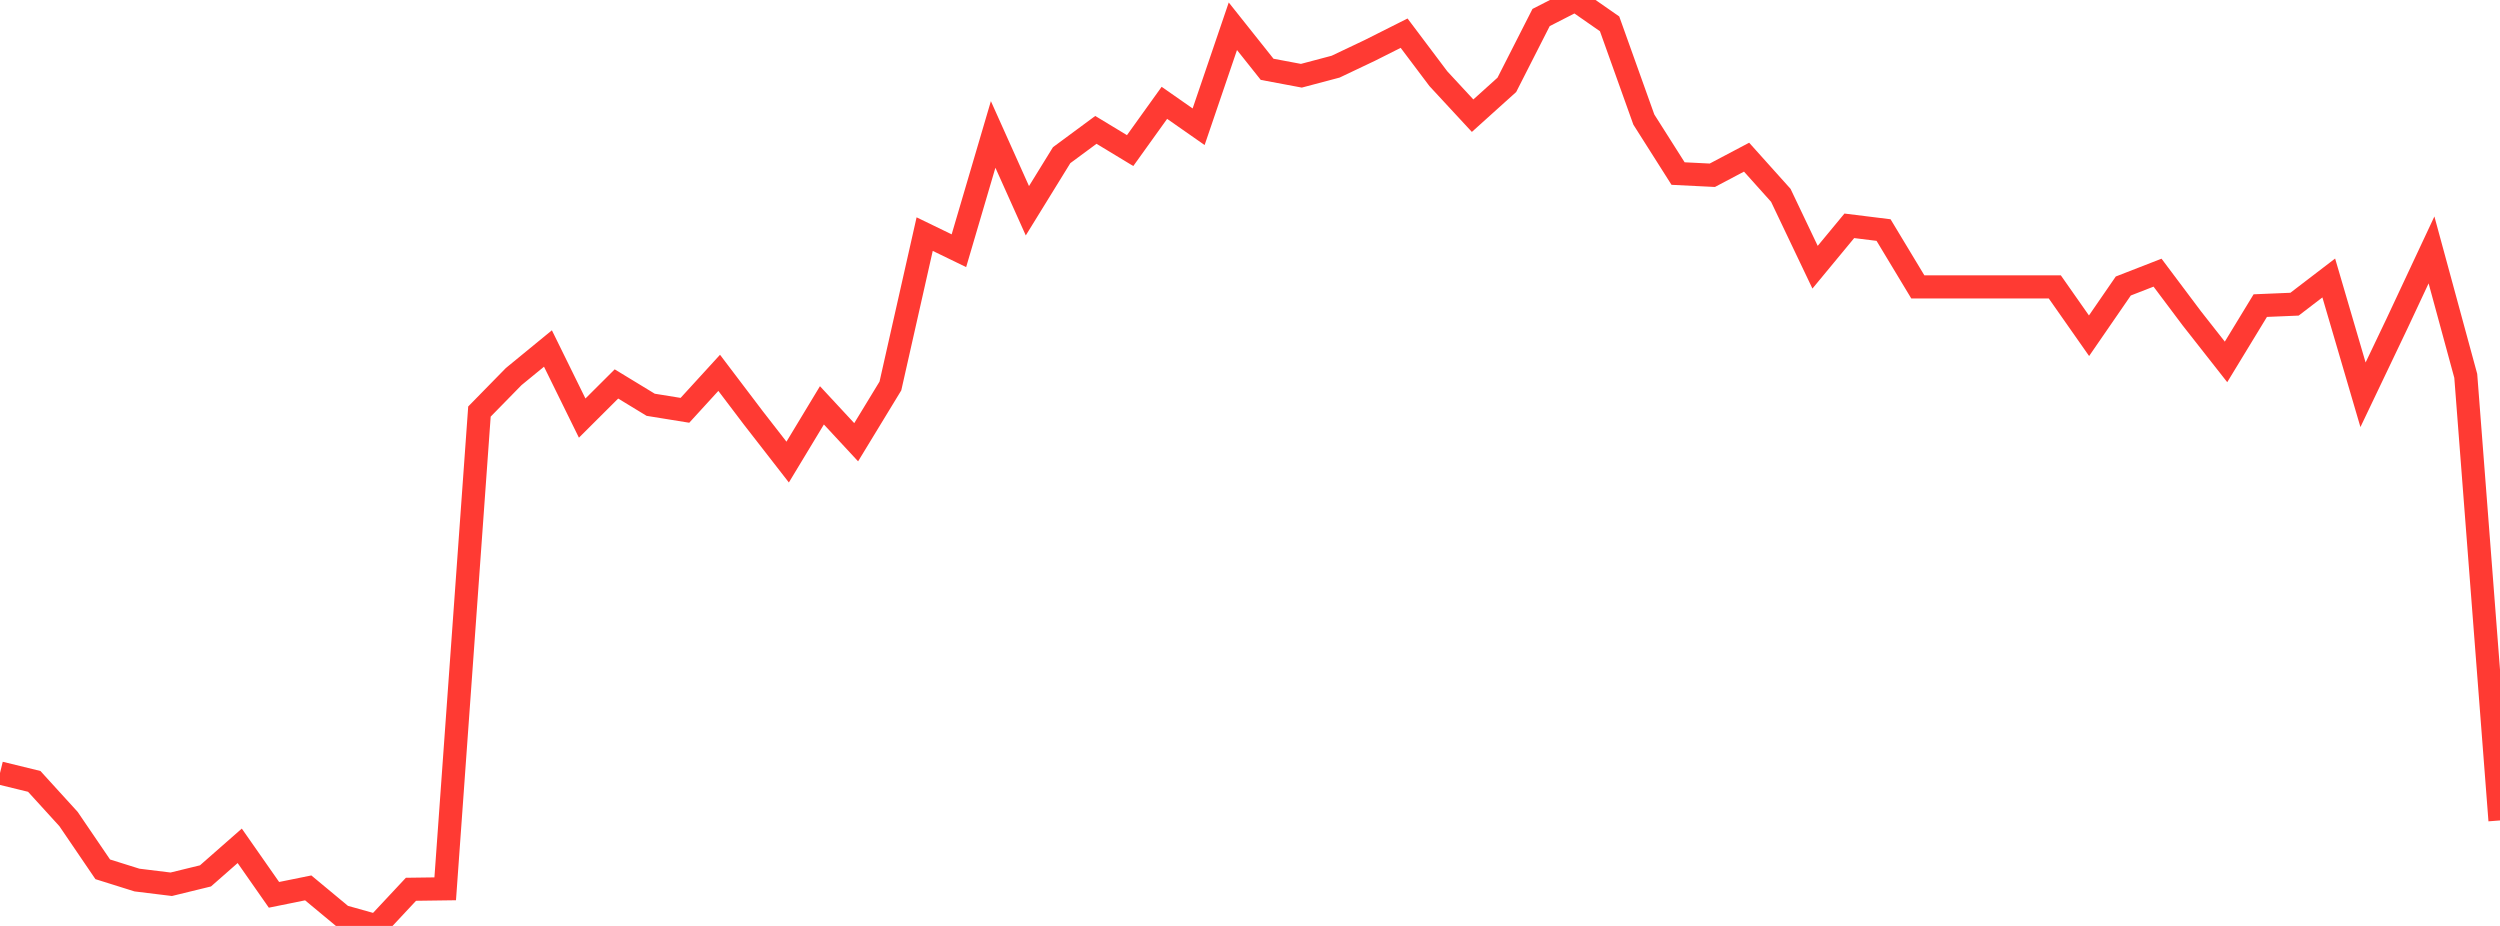 <?xml version="1.0" standalone="no"?>
<!DOCTYPE svg PUBLIC "-//W3C//DTD SVG 1.1//EN" "http://www.w3.org/Graphics/SVG/1.1/DTD/svg11.dtd">

<svg width="135" height="50" viewBox="0 0 135 50" preserveAspectRatio="none" 
  xmlns="http://www.w3.org/2000/svg"
  xmlns:xlink="http://www.w3.org/1999/xlink">


<polyline points="0.0, 41.743 1.849, 42.195 3.699, 44.226 5.548, 46.943 7.397, 47.523 9.247, 47.75 11.096, 47.298 12.945, 45.674 14.795, 48.321 16.644, 47.946 18.493, 49.482 20.342, 50.0 22.192, 48.021 24.041, 47.996 25.89, 22.224 27.74, 20.335 29.589, 18.819 31.438, 22.577 33.288, 20.733 35.137, 21.858 36.986, 22.157 38.836, 20.133 40.685, 22.573 42.534, 24.952 44.384, 21.888 46.233, 23.881 48.082, 20.843 49.932, 12.642 51.781, 13.539 53.63, 7.26 55.479, 11.381 57.329, 8.379 59.178, 7.013 61.027, 8.132 62.877, 5.553 64.726, 6.844 66.575, 1.418 68.425, 3.743 70.274, 4.09 72.123, 3.6 73.973, 2.721 75.822, 1.791 77.671, 4.249 79.521, 6.247 81.37, 4.581 83.219, 0.946 85.068, 0.0 86.918, 1.288 88.767, 6.456 90.616, 9.372 92.466, 9.464 94.315, 8.487 96.164, 10.548 98.014, 14.43 99.863, 12.194 101.712, 12.423 103.562, 15.492 105.411, 15.492 107.26, 15.492 109.11, 15.492 110.959, 15.492 112.808, 18.13 114.658, 15.444 116.507, 14.724 118.356, 17.189 120.205, 19.543 122.055, 16.503 123.904, 16.426 125.753, 15.011 127.603, 21.318 129.452, 17.443 131.301, 13.496 133.151, 20.296 135.0, 44.304" fill="none" stroke="#ff3a33" stroke-width="1.25"/>

</svg>